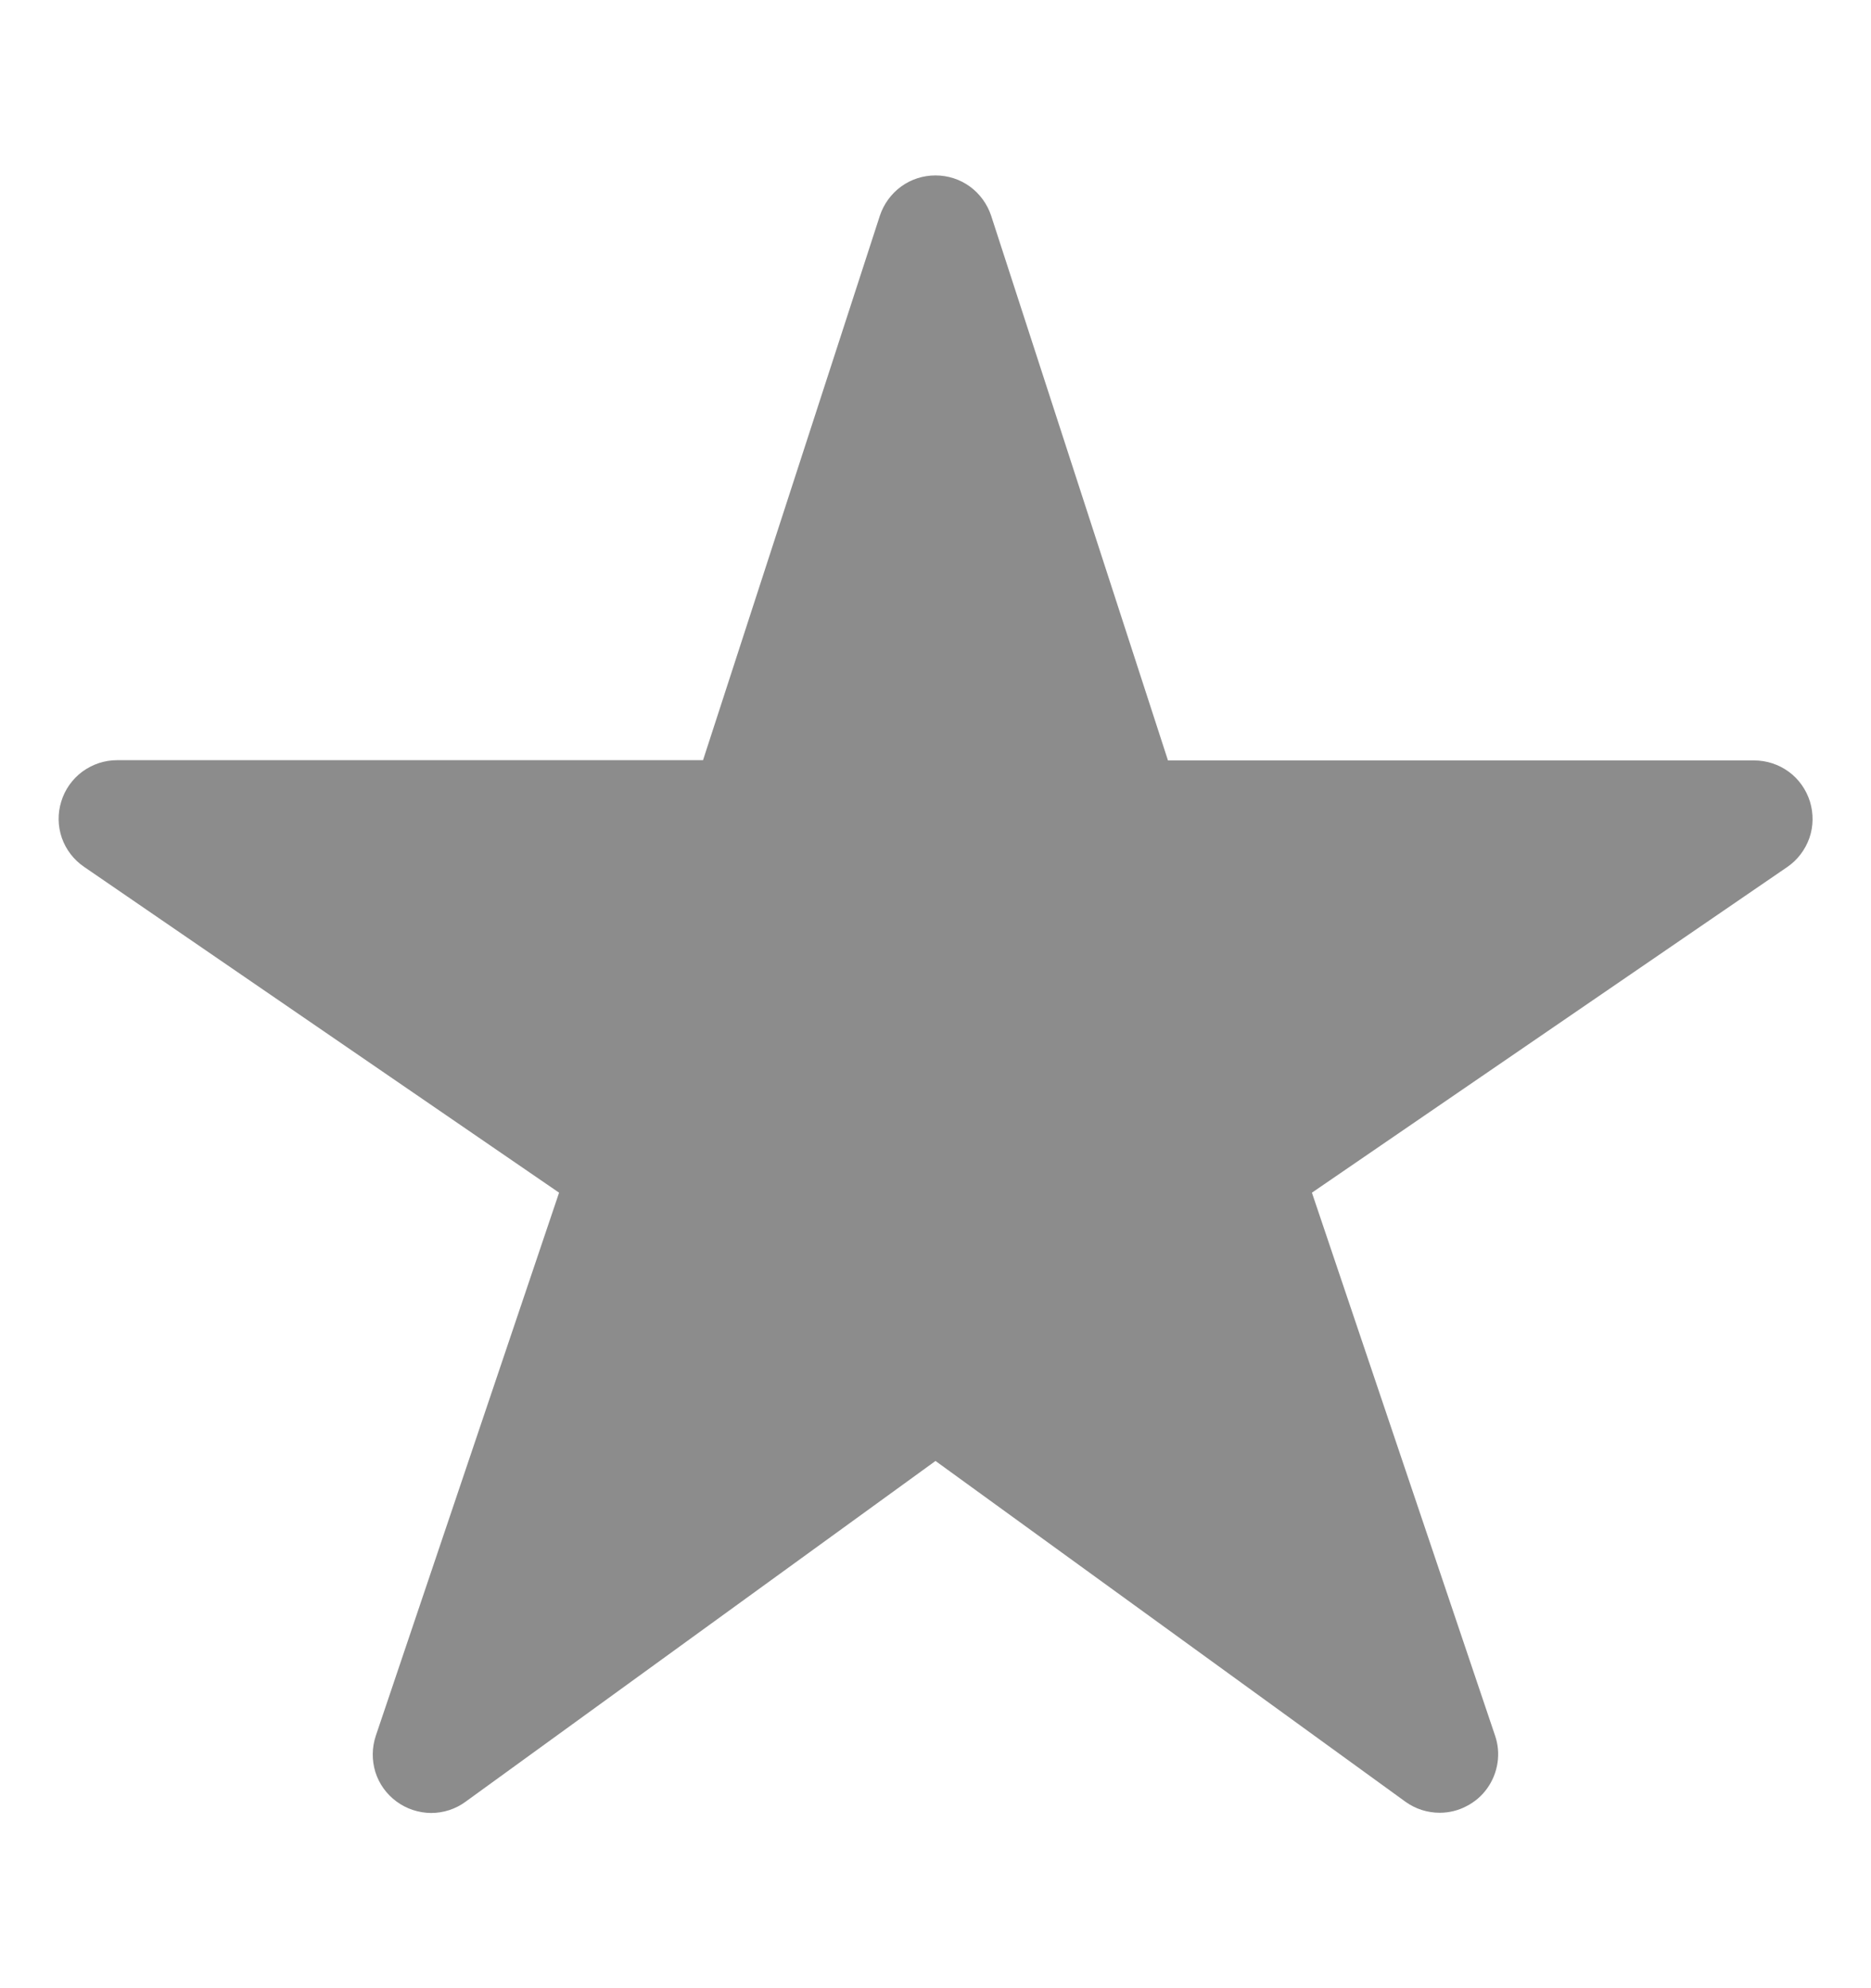 <svg width="16" height="17" viewBox="0 0 16 17" fill="none" xmlns="http://www.w3.org/2000/svg">
<path d="M12.312 15.5C12.207 15.5 12.105 15.468 12.019 15.406L8 12.492L3.981 15.406C3.895 15.469 3.792 15.502 3.686 15.502C3.58 15.501 3.476 15.467 3.391 15.404C3.305 15.341 3.242 15.253 3.21 15.152C3.179 15.05 3.18 14.942 3.214 14.841L4.781 10.198L0.719 7.412C0.631 7.352 0.564 7.265 0.529 7.165C0.494 7.064 0.492 6.955 0.524 6.853C0.555 6.751 0.618 6.662 0.704 6.598C0.79 6.535 0.893 6.5 1 6.5H6.012L7.524 1.845C7.557 1.745 7.621 1.657 7.706 1.595C7.791 1.533 7.894 1.5 8 1.5C8.106 1.5 8.209 1.533 8.294 1.595C8.379 1.657 8.443 1.745 8.476 1.845L9.988 6.502H15C15.107 6.502 15.211 6.536 15.297 6.599C15.383 6.662 15.446 6.752 15.478 6.854C15.509 6.956 15.508 7.065 15.473 7.166C15.437 7.267 15.371 7.354 15.283 7.414L11.219 10.198L12.785 14.84C12.811 14.915 12.818 14.995 12.806 15.074C12.794 15.152 12.764 15.227 12.718 15.291C12.672 15.356 12.611 15.408 12.54 15.444C12.47 15.481 12.392 15.5 12.312 15.5Z" fill="#8c8c8c"/>
</svg>
